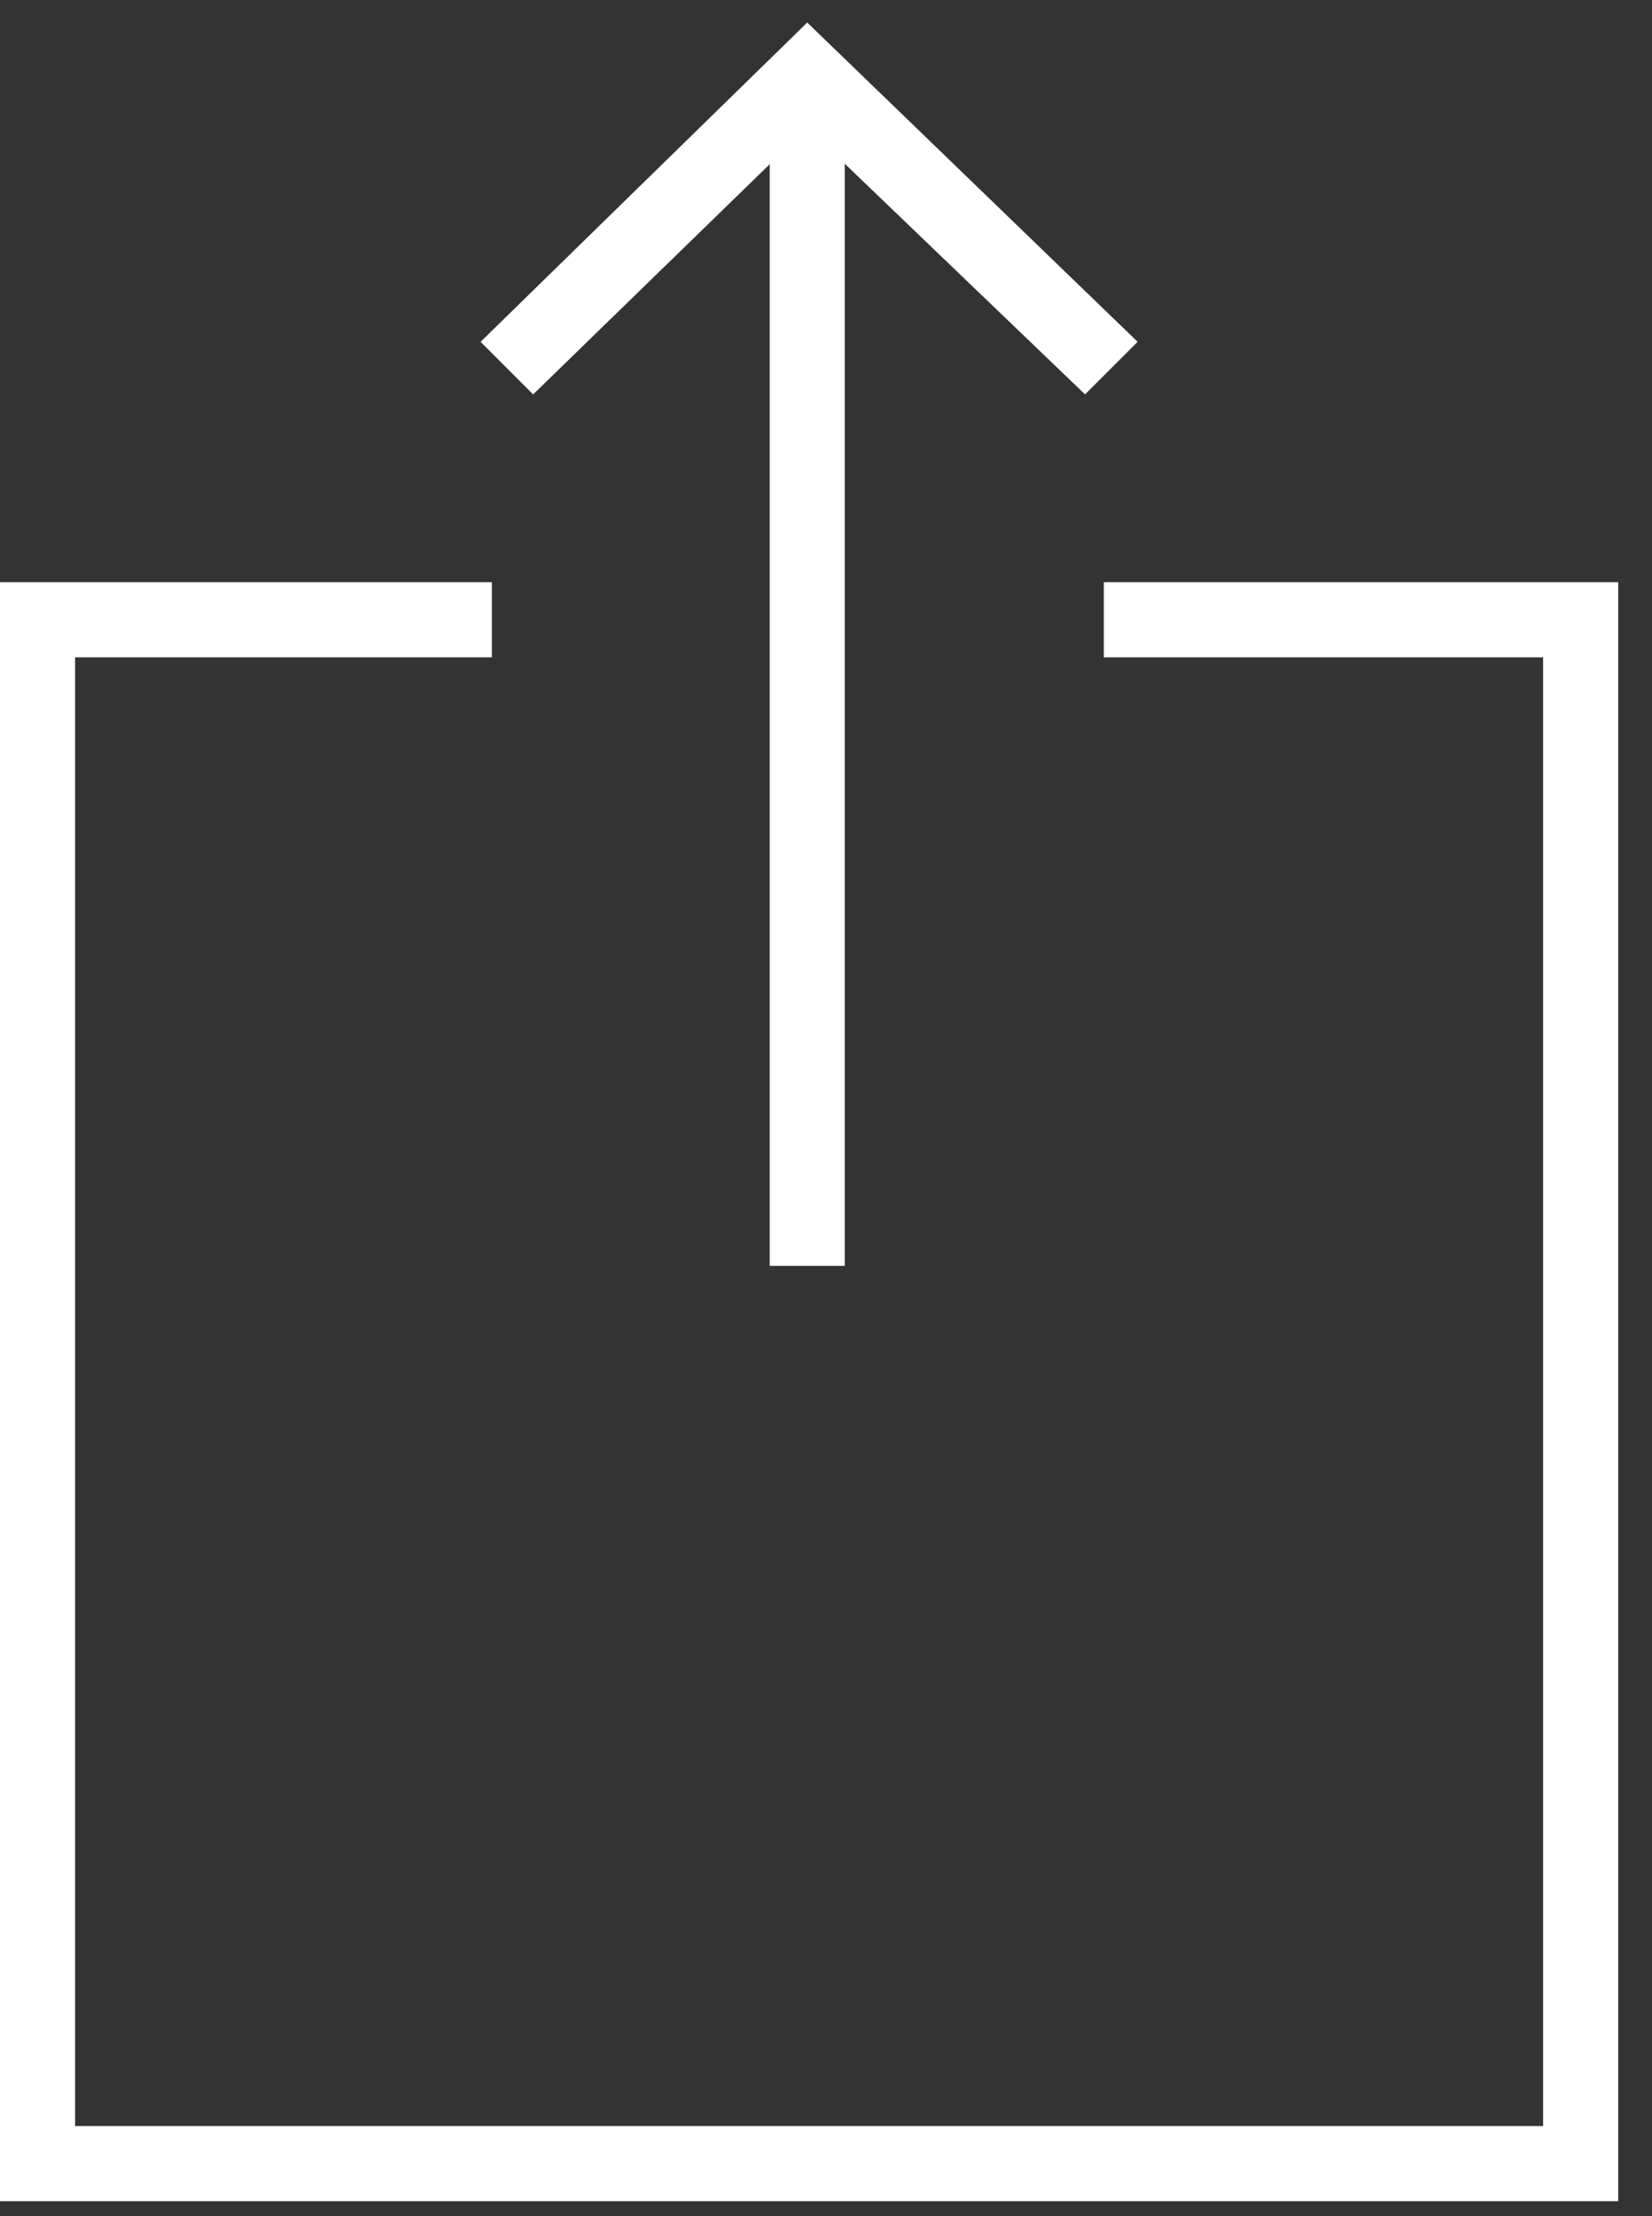 <?xml version="1.0" encoding="UTF-8"?> <!-- Generator: Adobe Illustrator 25.4.1, SVG Export Plug-In . SVG Version: 6.00 Build 0) --> <svg xmlns="http://www.w3.org/2000/svg" xmlns:xlink="http://www.w3.org/1999/xlink" id="Layer_1" x="0px" y="0px" viewBox="0 0 44 59" style="enable-background:new 0 0 44 59;" xml:space="preserve"><rect x="0" y="0" width="44" height="59" fill="#333333" stroke="none"/> <style type="text/css"> .st0{fill:#FFFFFF;} </style> <polygon class="st0" points="28.9,10.5 21.5,3.4 14.2,10.5 12.8,9.1 21.5,0.6 30.3,9.1 "></polygon> <rect x="20.5" y="2.1" class="st0" width="2" height="31.6"></rect> <polygon class="st0" points="43.1,58.6 0,58.6 0,15.5 13.1,15.5 13.1,17.5 2,17.5 2,56.6 41.1,56.6 41.1,17.5 29.4,17.5 29.4,15.5 43.1,15.5 "></polygon> </svg> 